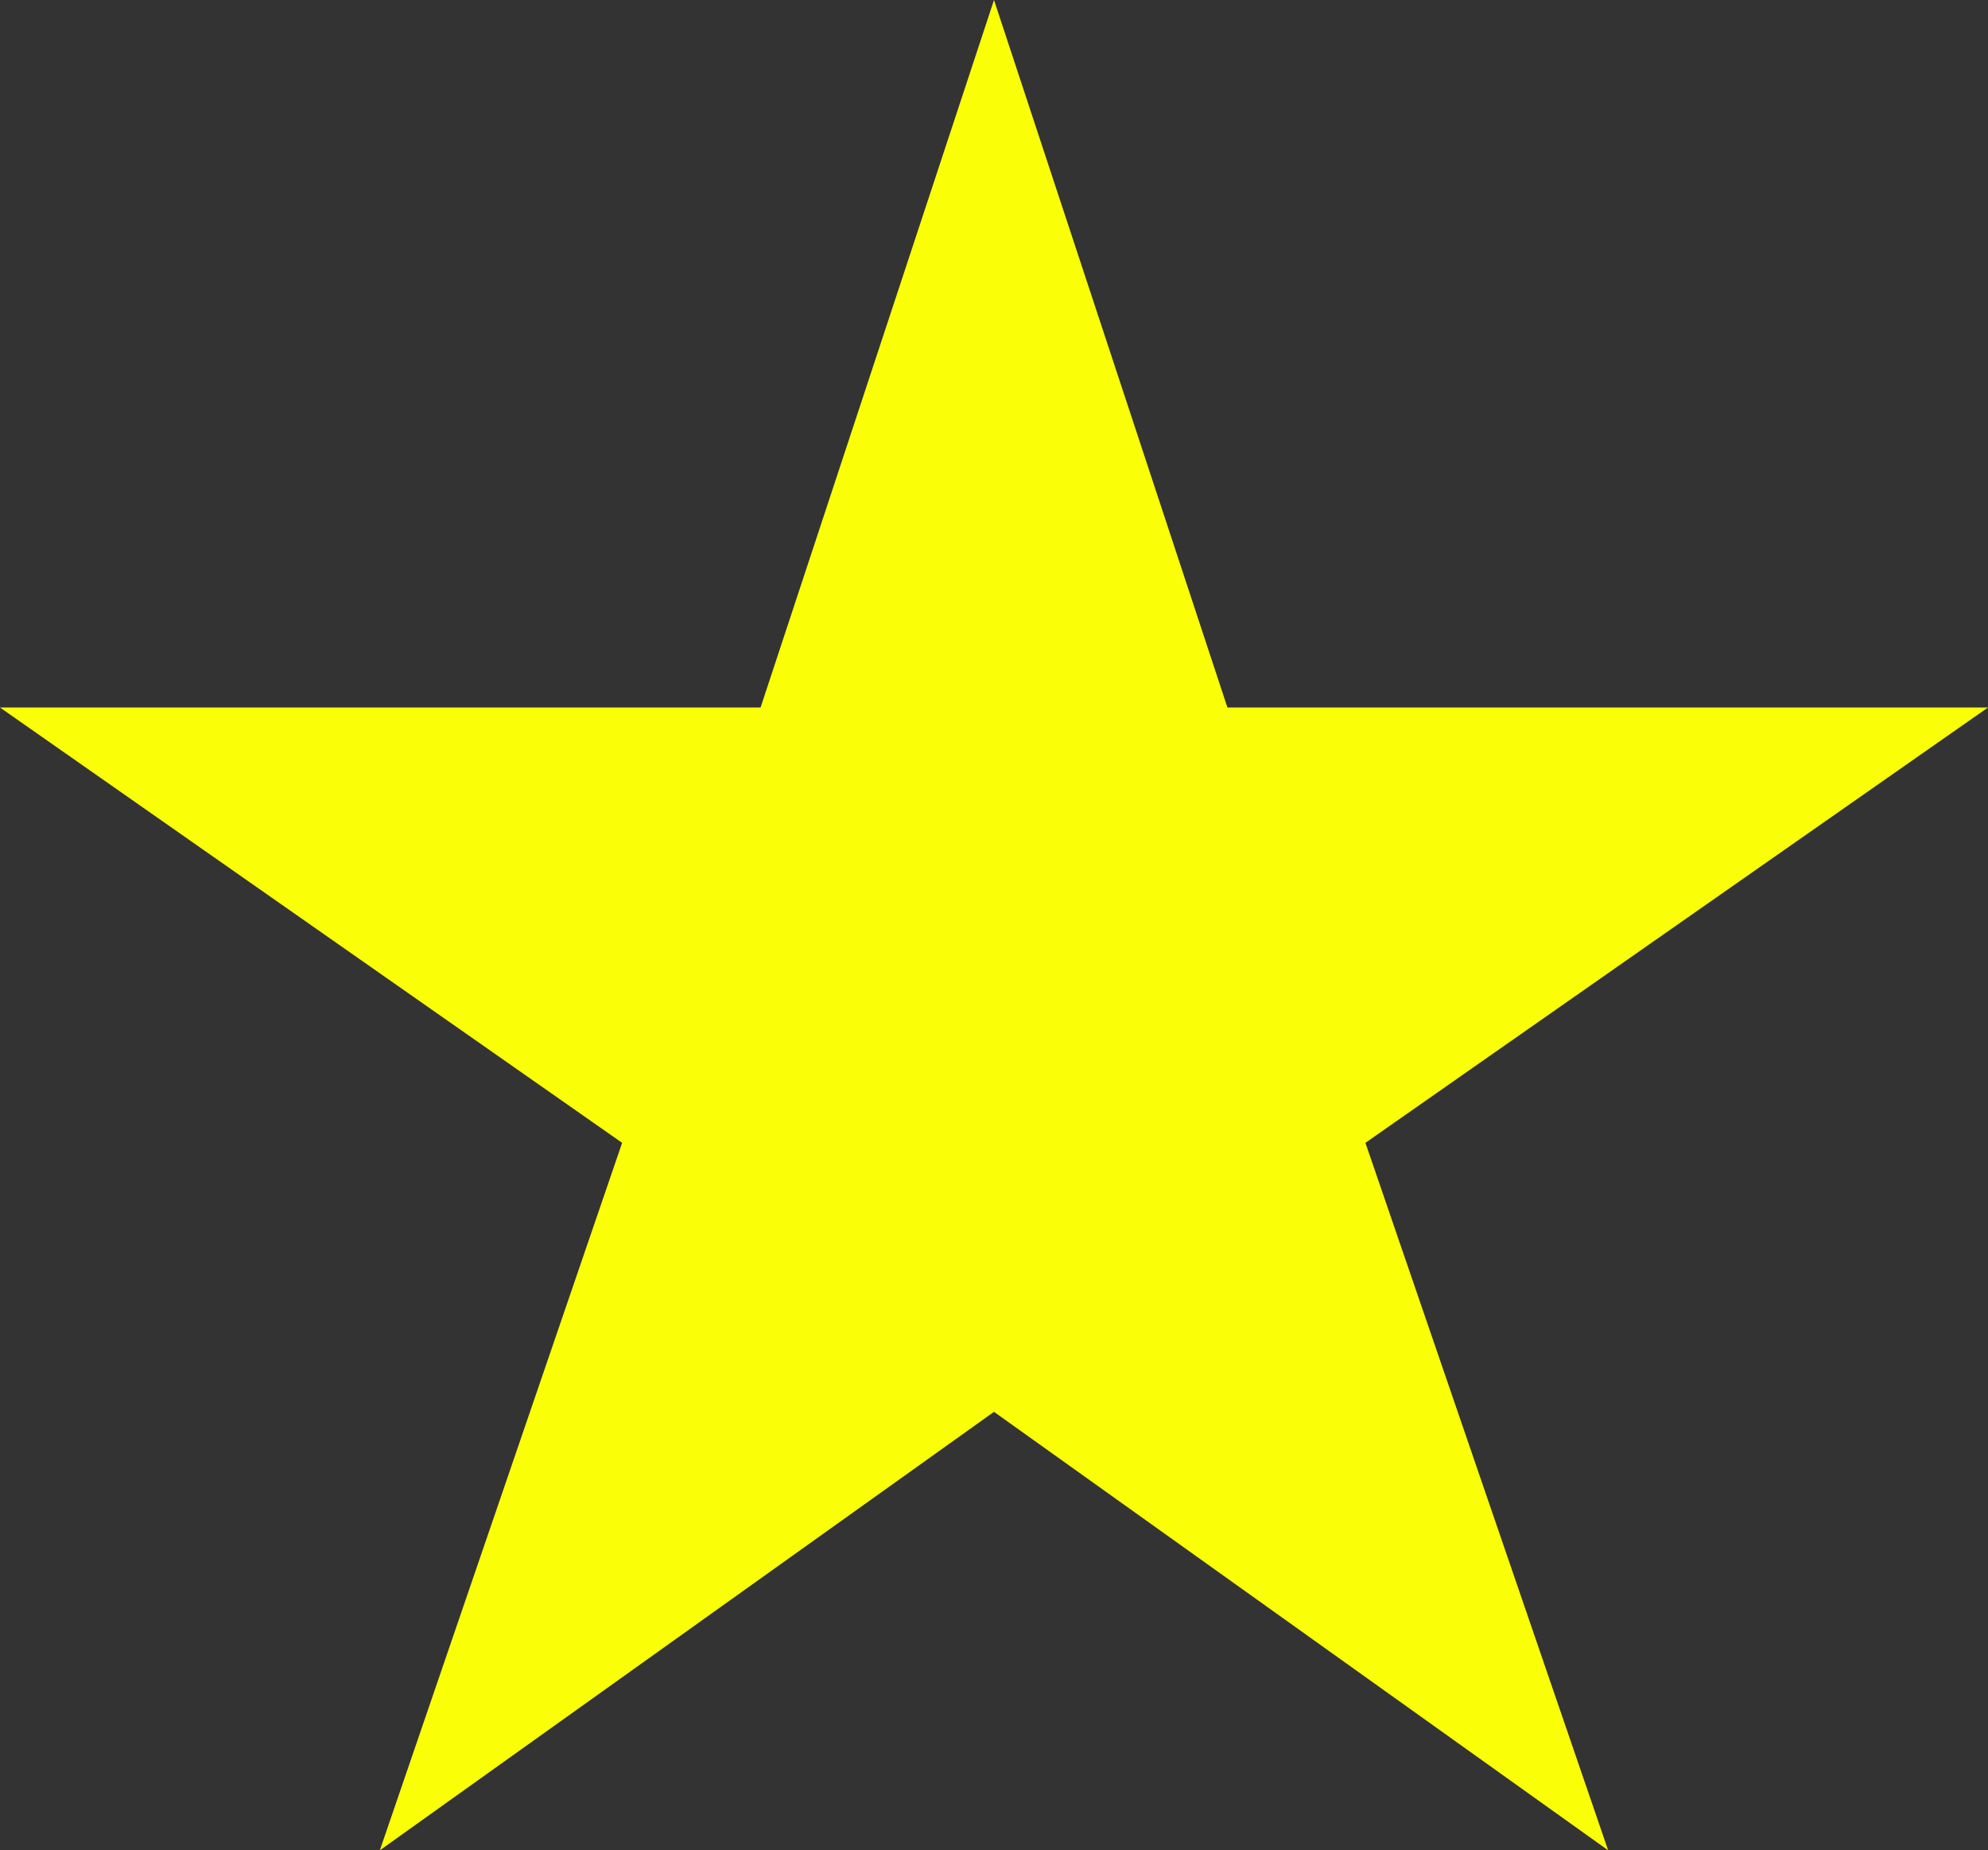<?xml version="1.0" encoding="UTF-8"?> <svg xmlns="http://www.w3.org/2000/svg" width="72" height="67" viewBox="0 0 72 67" fill="none"><rect x="0" y="0" width="72" height="67" fill="#333333" stroke="none"/> <path d="M72 25.619H44.454L36 0L27.546 25.619H0L22.532 41.382L13.757 67L36 51.123L58.243 67L49.452 41.382L72 25.619Z" fill="#FAFF07"></path> </svg> 